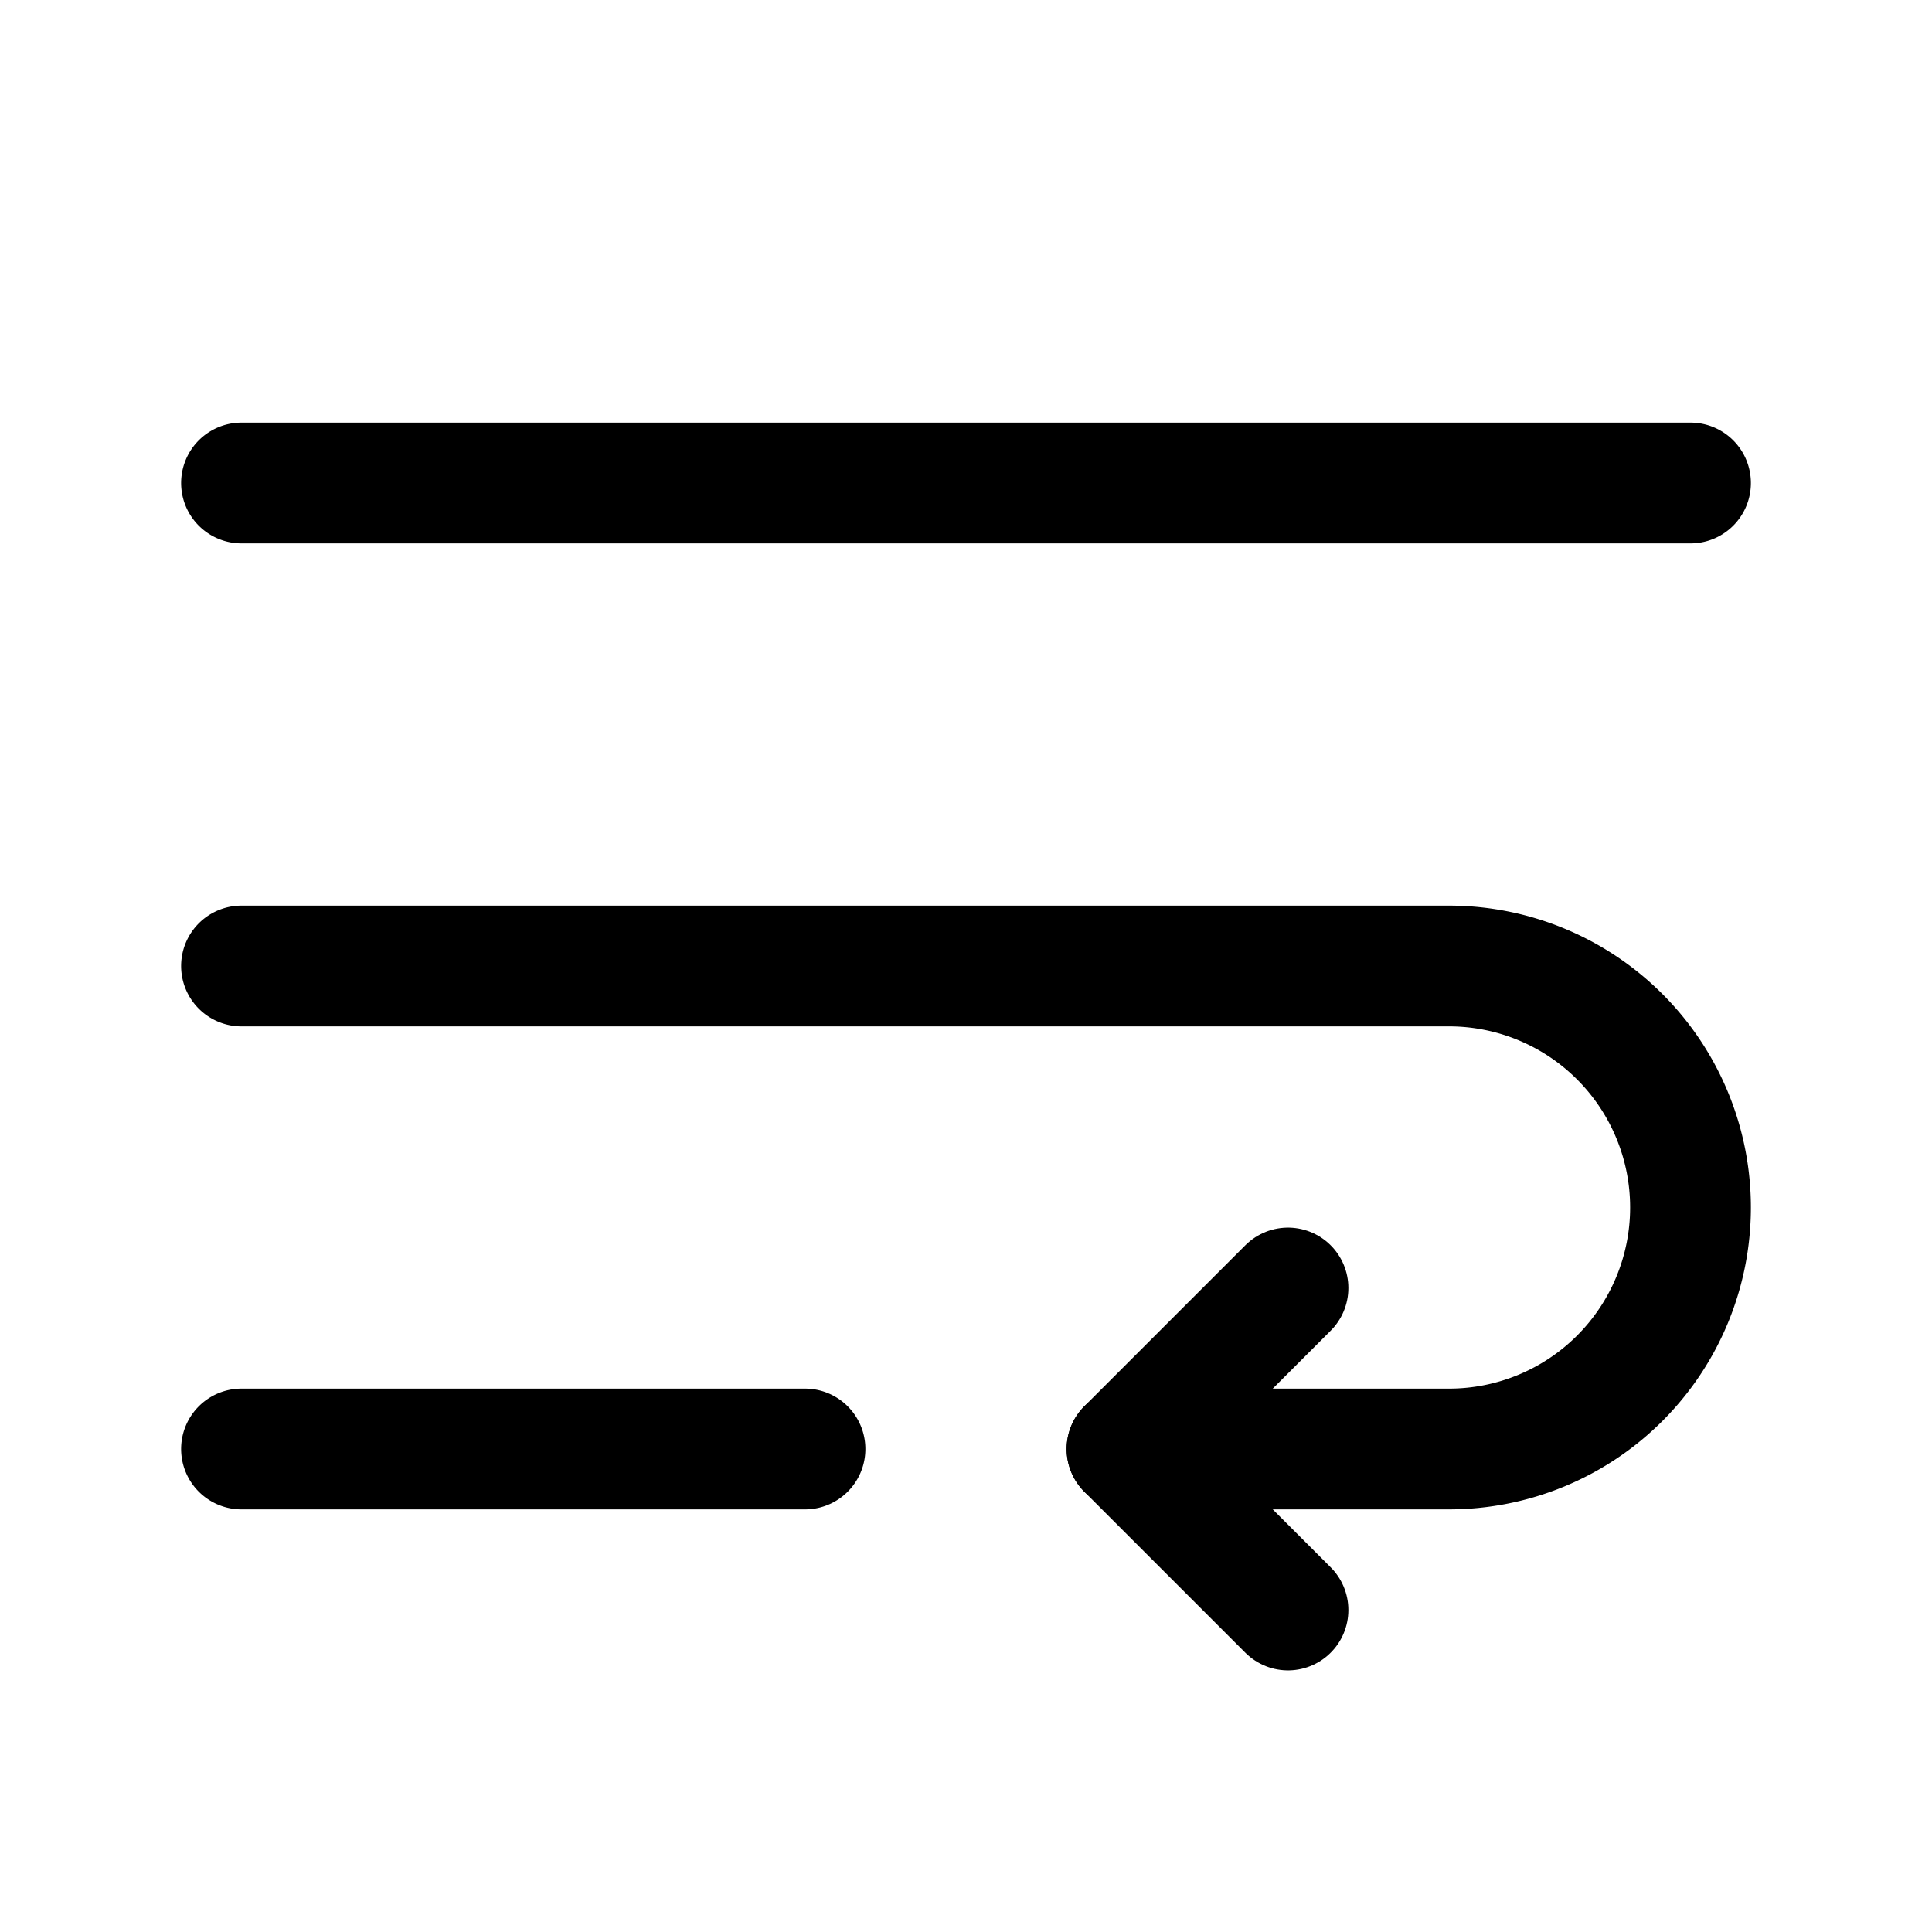 <svg xmlns="http://www.w3.org/2000/svg" width="24" height="24" fill="none" stroke="currentColor" stroke-linecap="round" stroke-linejoin="round" stroke-width="1.5" viewBox="0 0 24 24"><path d="m16 16-2 2 2 2"/><path d="M3 12h15a3 3 0 1 1 0 6h-4M3 18h7M3 6h18"/></svg>